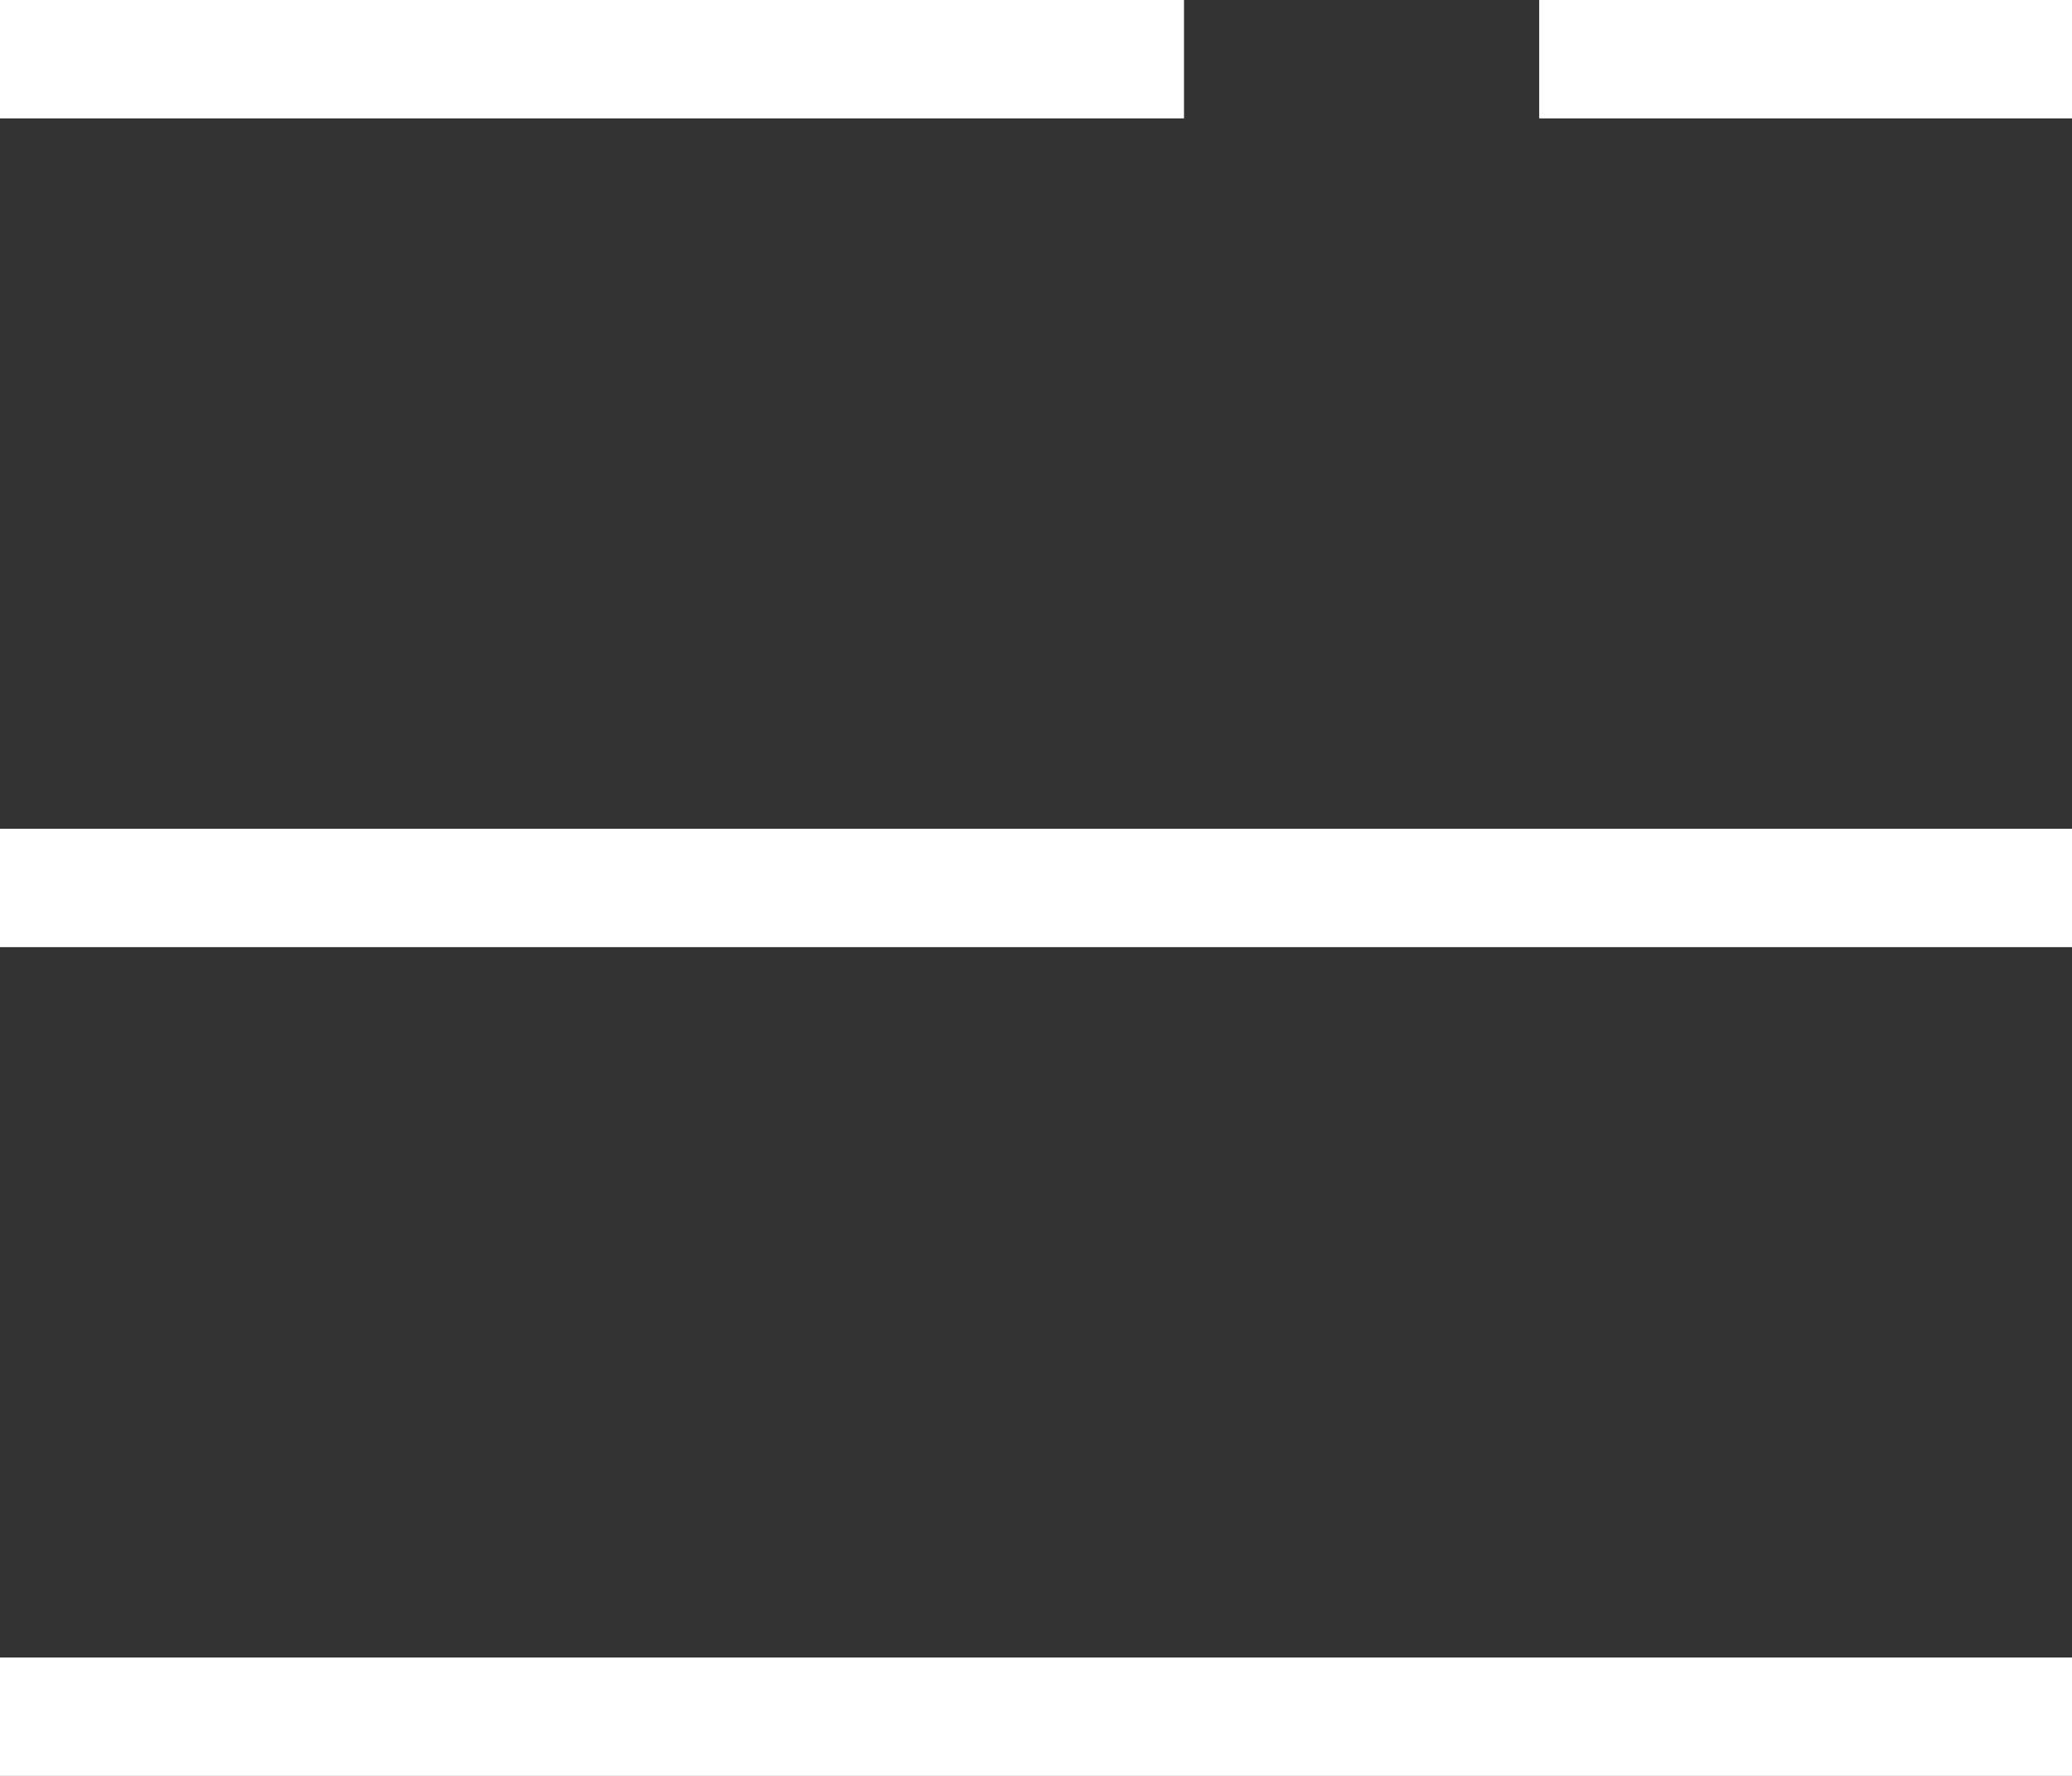 <?xml version="1.0" encoding="UTF-8"?>
<svg width="42px" height="36px" viewBox="0 0 42 36" version="1.1" xmlns="http://www.w3.org/2000/svg" xmlns:xlink="http://www.w3.org/1999/xlink">
    <rect x="0" y="0" width="42" height="36" fill="#333333" stroke="none"/>
    <!-- Generator: Sketch 55.2 (78181) - https://sketchapp.com -->
    <title>菜单</title>
    <desc>Created with Sketch.</desc>
    <g id="组件" stroke="none" stroke-width="1" fill="none" fill-rule="evenodd">
        <g id="导航栏" transform="translate(-10, 0)" fill="#FFFFFF">
            <g transform="translate(10, 0)" id="菜单">
                <g>
                    <rect id="矩形" x="0" y="0" width="24" height="2.4"></rect>
                    <rect id="矩形备份-10" x="31.2" y="0" width="10.8" height="2.4"></rect>
                    <rect id="矩形备份" x="0" y="16.8" width="42" height="2.4"></rect>
                    <rect id="矩形备份-2" x="0" y="33.6" width="42" height="2.4"></rect>
                </g>
            </g>
        </g>
    </g>
</svg>